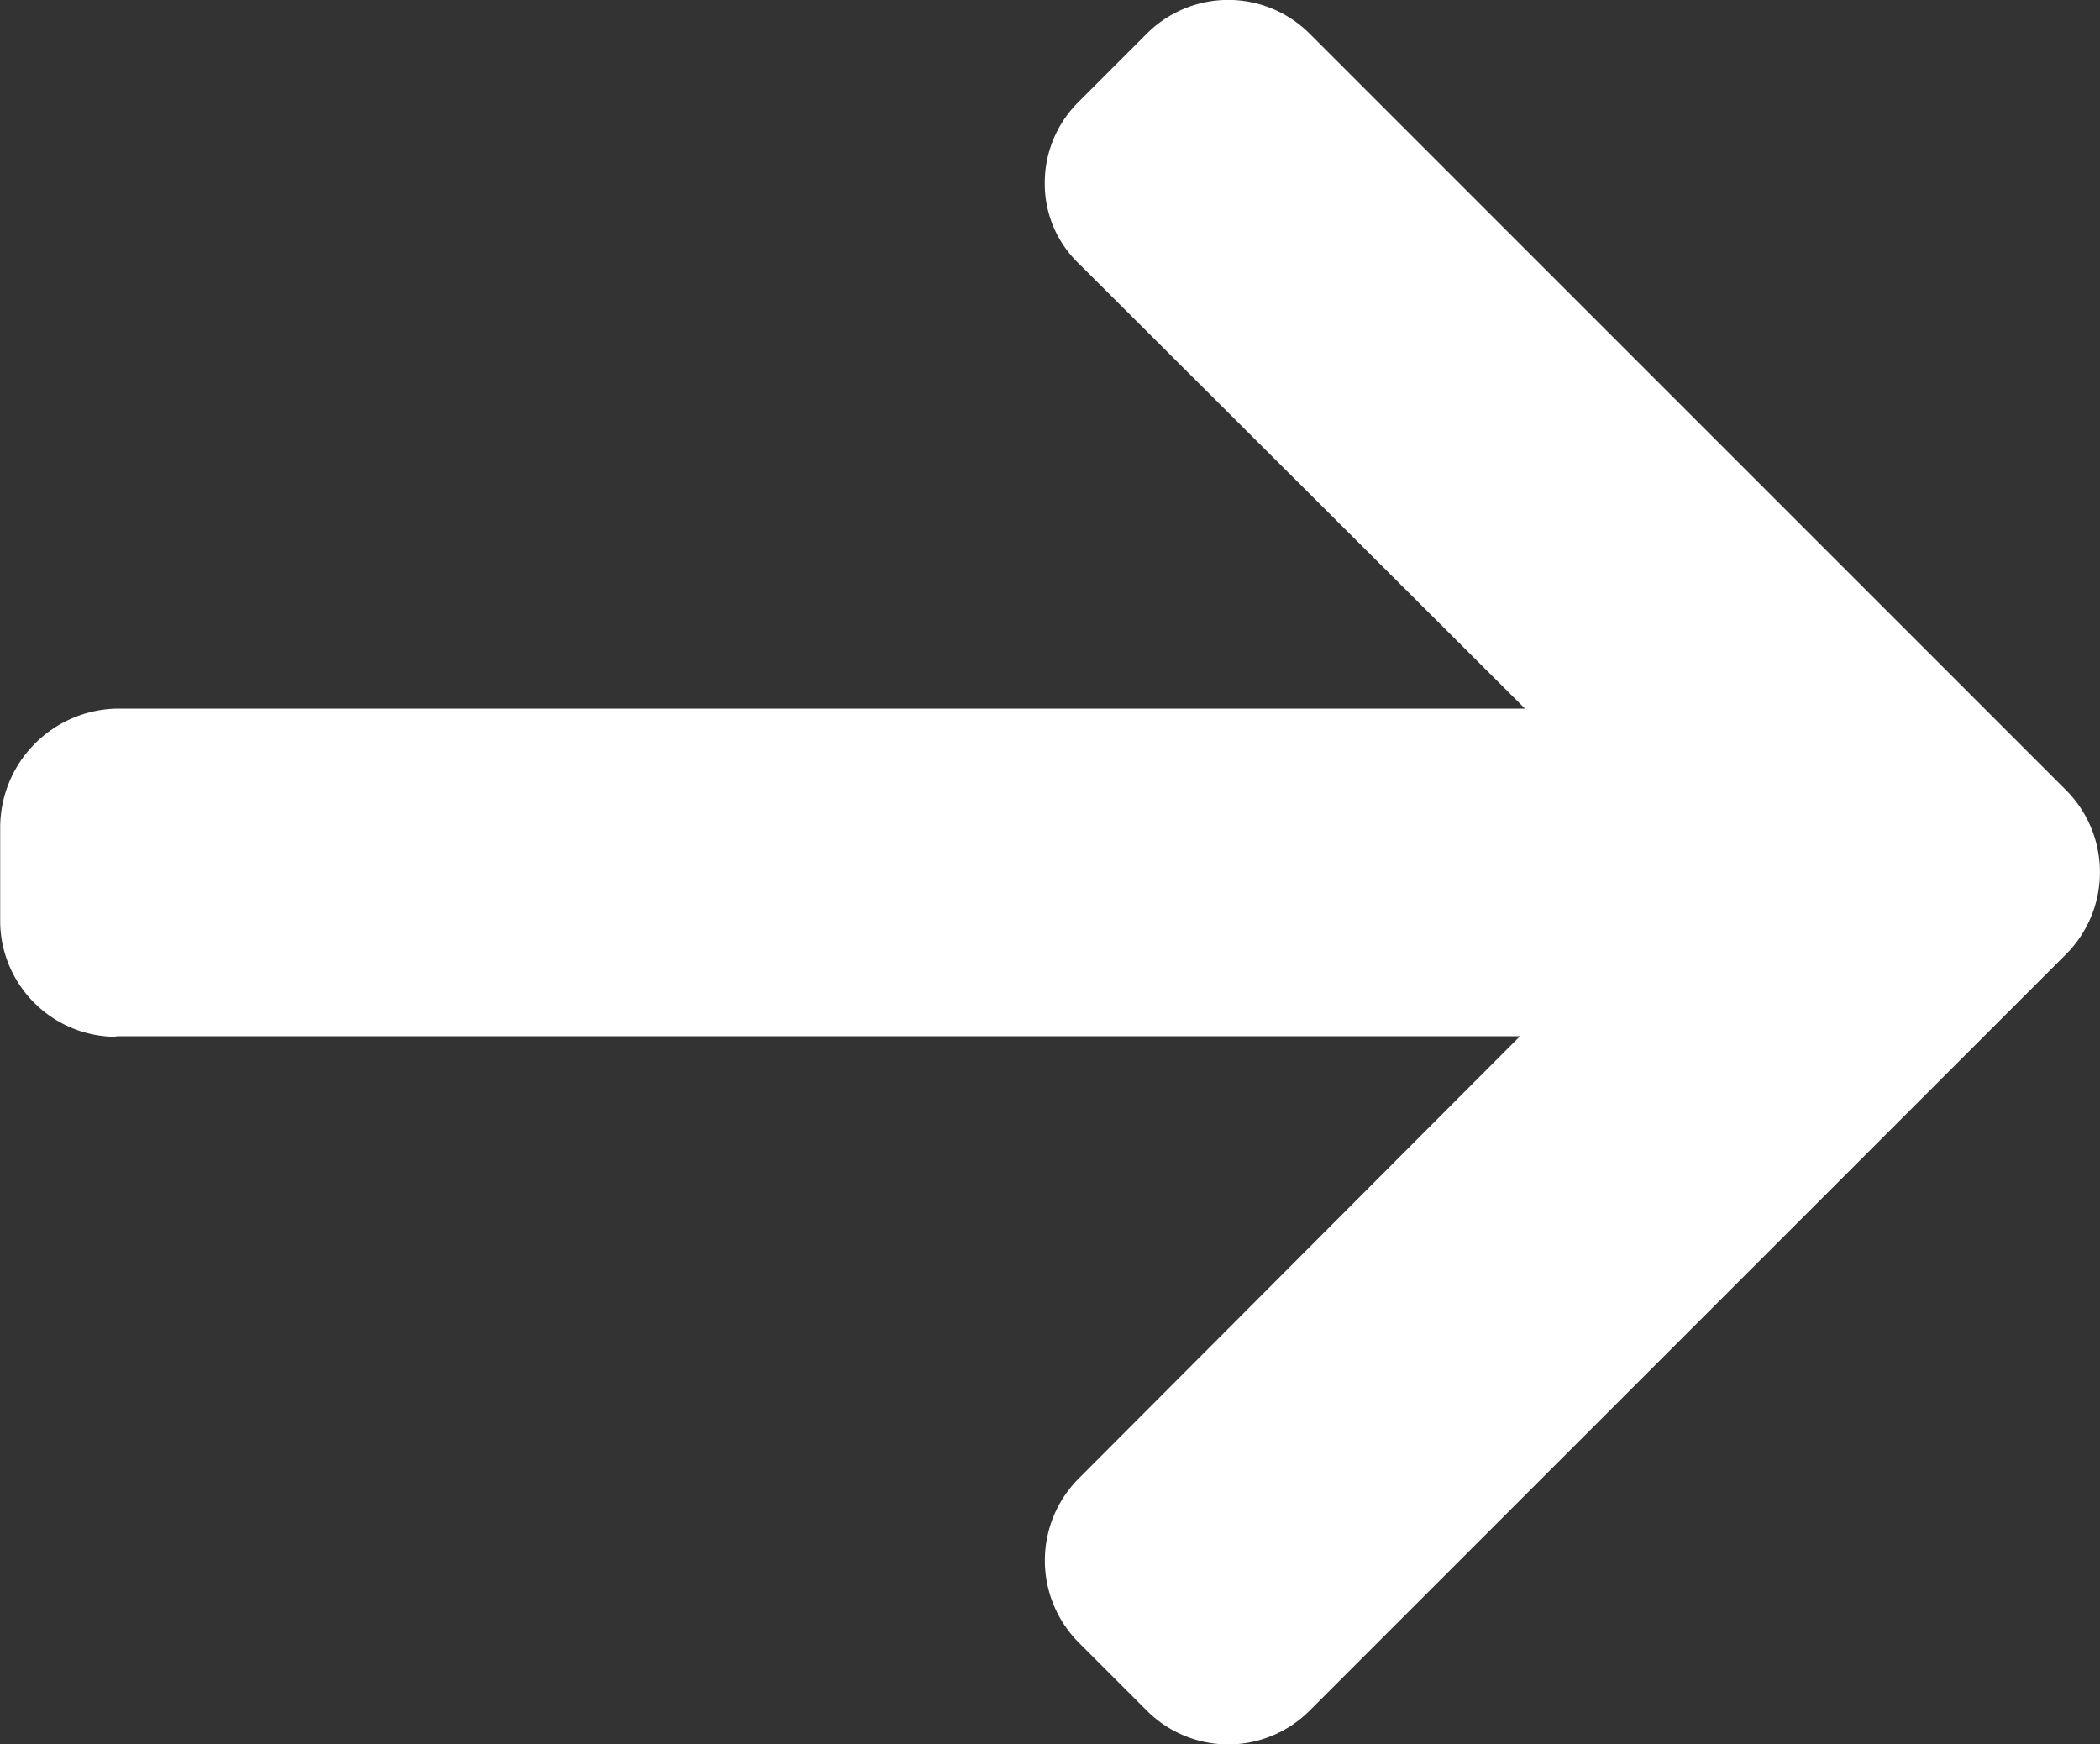 <svg xmlns="http://www.w3.org/2000/svg" width="21.68" height="18.007" viewBox="0 0 21.68 18.007"><rect x="0" y="0" width="21.68" height="18.007" fill="#333333" stroke="none"/><path d="M10.993,62.377H25.5L20.94,66.947a1.2,1.2,0,0,0,0,1.684l.71.71a1.187,1.187,0,0,0,1.676,0l7.818-7.817a1.2,1.2,0,0,0,0-1.681l-7.818-7.818a1.188,1.188,0,0,0-1.676,0l-.71.71a1.174,1.174,0,0,0-.346.838,1.139,1.139,0,0,0,.346.822l4.612,4.6H11.01a1.229,1.229,0,0,0-1.2,1.216v1a1.2,1.2,0,0,0,1.219,1.172" transform="translate(-9.808 -51.68)" fill="#fff"/></svg>